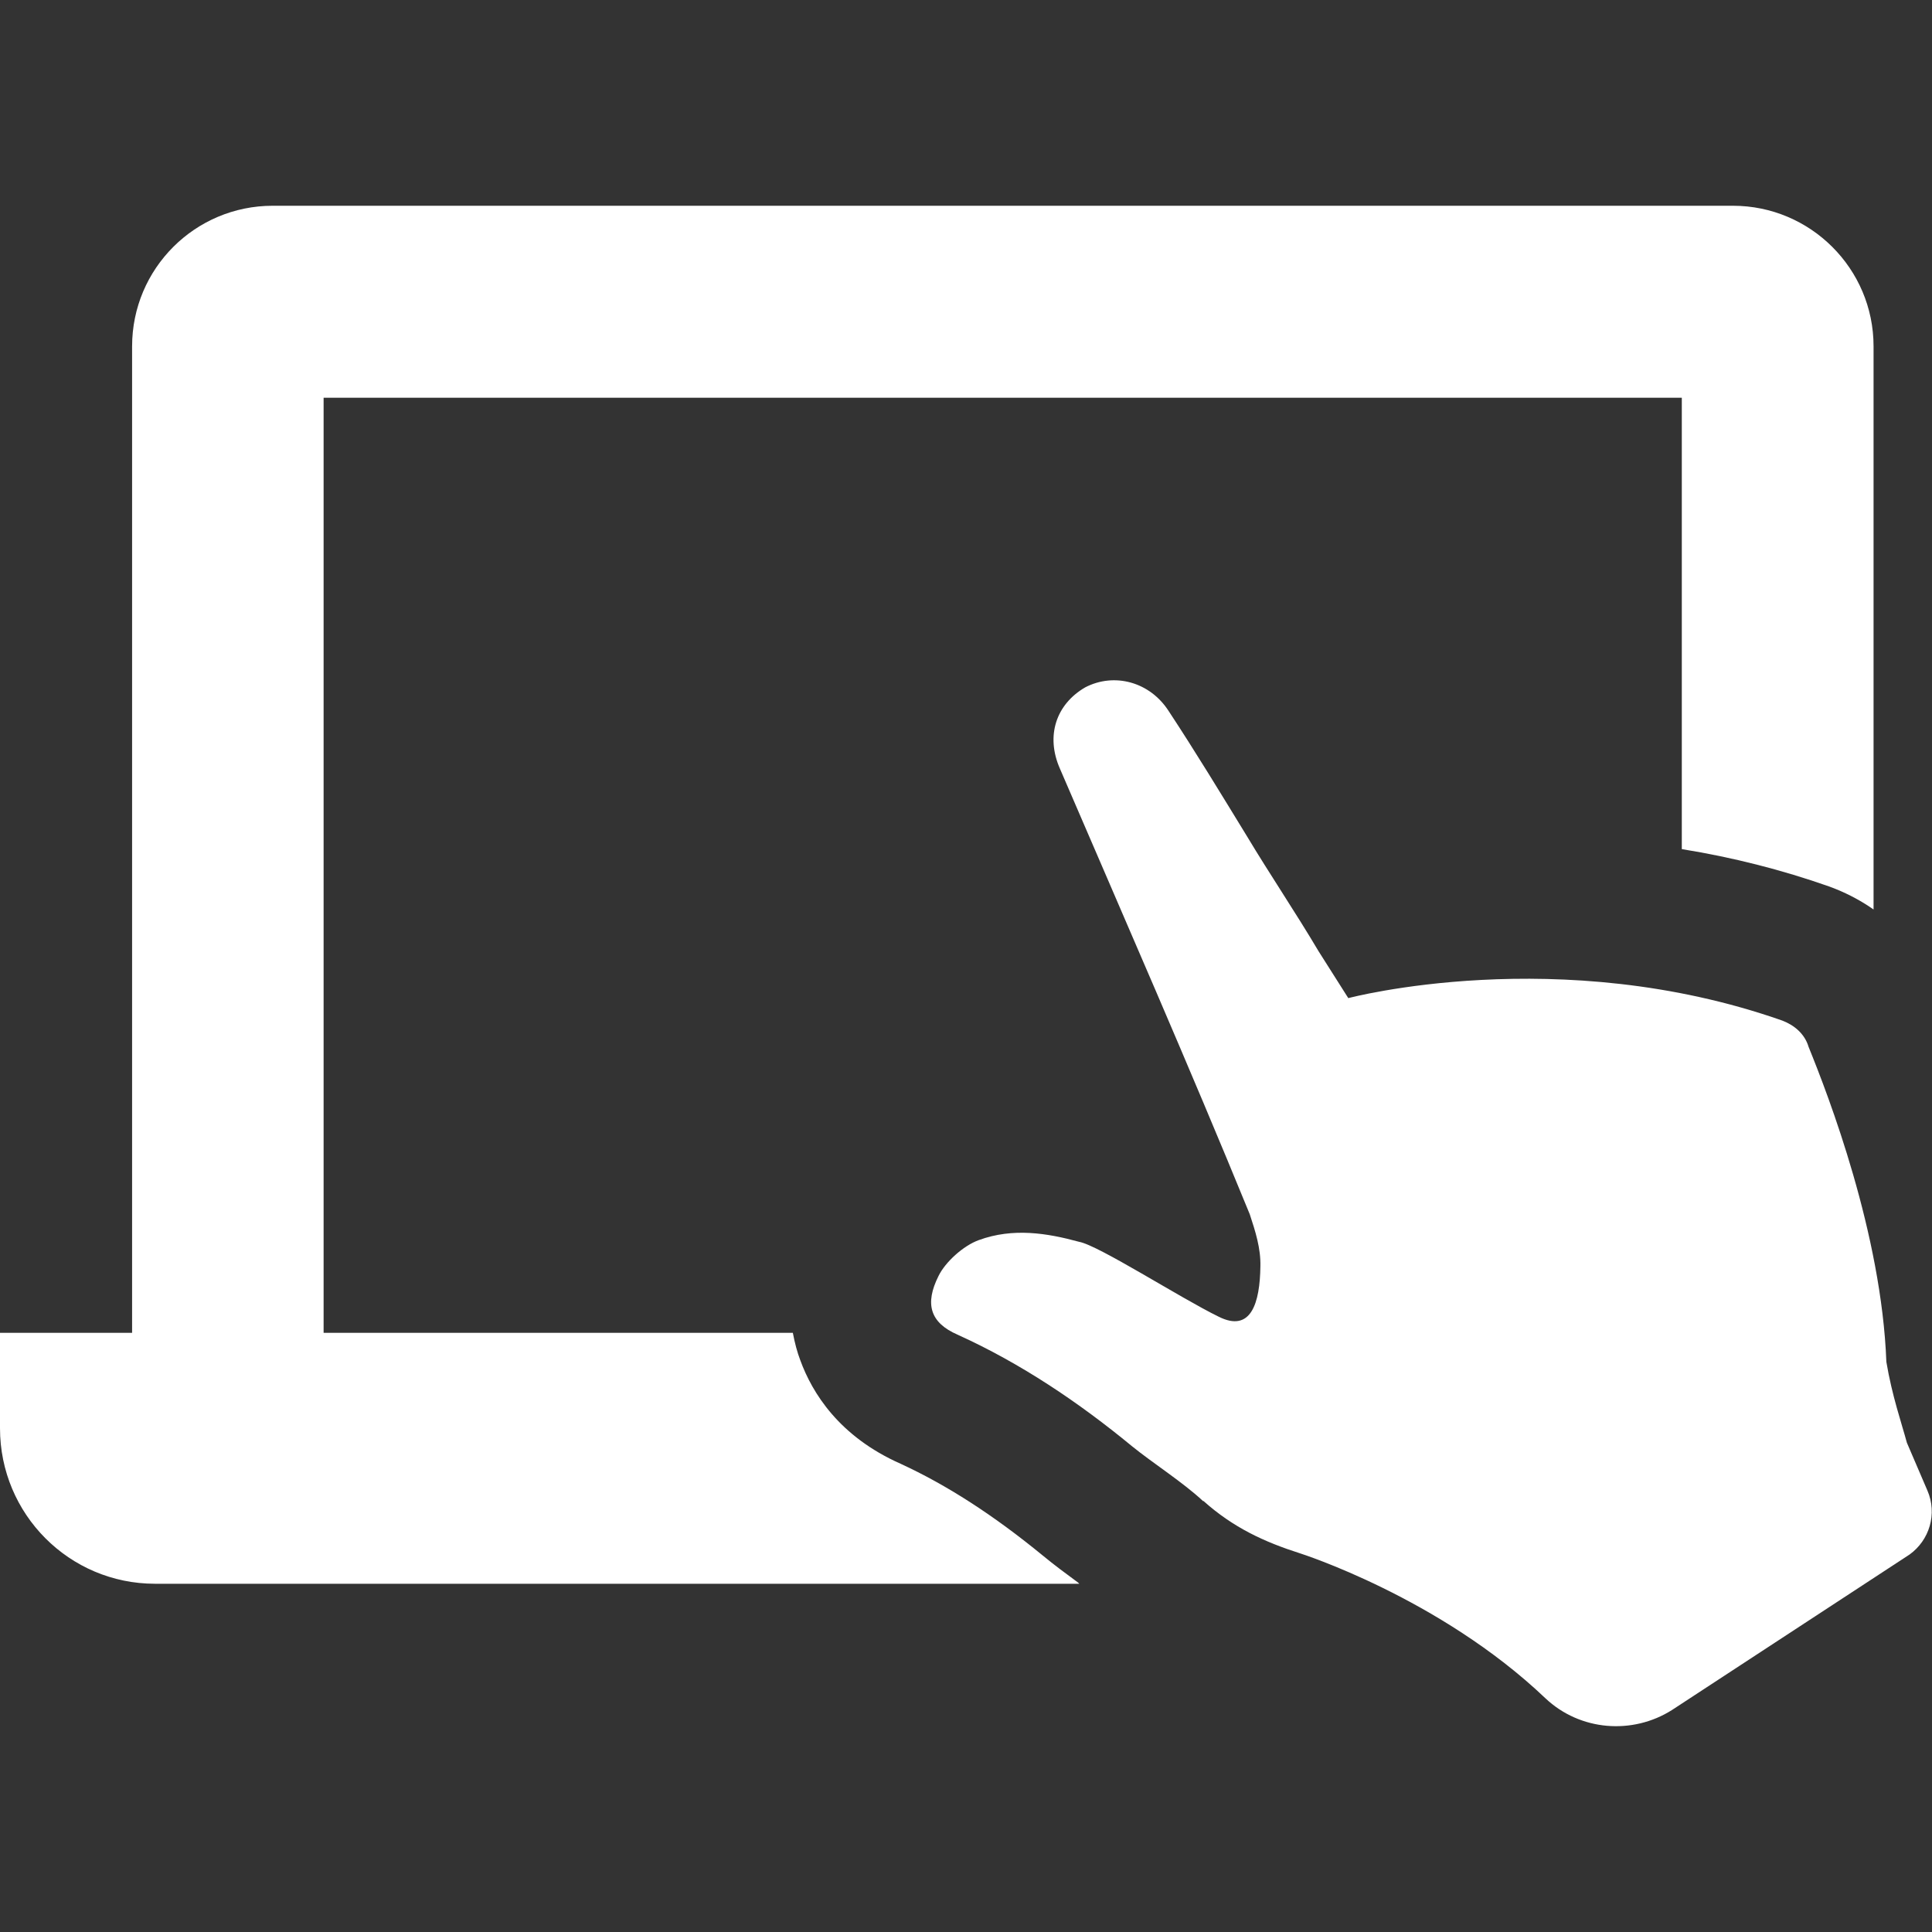 <?xml version="1.0" encoding="UTF-8"?>
<svg id="Capa_1" xmlns="http://www.w3.org/2000/svg" version="1.1" viewBox="0 0 800 800">
  <rect x="0" y="0" width="800" height="800" fill="#333333" stroke="none"/>
  <!-- Generator: Adobe Illustrator 29.4.0, SVG Export Plug-In . SVG Version: 2.1.0 Build 152)  -->
  <defs>
    <style>
      .st0 {
        fill: #fff;
      }
    </style>
  </defs>
  <path class="st0" d="M696.4,351.6v-186.9H134v387.2h194.3c.8,4.2,1.8,8,3.1,11.4,4.9,13.4,16,31.5,41.5,42.8,19.1,8.8,38.4,21.2,59,38.1,4.6,3.8,9.6,7.5,14.5,11.1l.5.5H64.2c-35.5,0-64.2-28.8-64.2-64.4v-39.5h54.7V143.4c0-32.2,26.1-58.2,58.2-58.2h604.7c32,0,58.2,26,58.2,58.2v233.2c-4.7-3.3-10-6.2-15.7-8.5l-1.3-.5-1.3-.5c-19.6-6.9-40-12.1-61.1-15.5h0ZM498.3,621.5c12.4,11.1,25.3,17,40,21.7,0,0,57.8,18.3,101.6,60,14.4,13.6,36.1,15.2,52.4,4.9l98.4-64.4c8.2-5.9,11.6-16.8,7.4-26.5l-8.5-19.8c-2.1-7.8-6.2-19.6-8.5-33.5-2-53.1-23.9-110-32.2-130.4-1.6-5.4-5.9-9-10.9-10.9-92.5-32.5-179.7-9.3-179.7-9.3l-12.3-19.4c-9.6-16.2-20.1-31.7-29.7-47.7-10.9-17.8-21.2-34.8-32.4-51.8-7.8-12.1-22.5-16-34.5-9.8-12.1,7-16.5,20.1-10.5,33.7,26.6,61.8,53.4,122.9,78.6,184.5,2.3,7,4.6,14.1,4.4,21.6-.2,15-3.8,27.6-17.3,20.8-15.8-7.7-49.8-29.6-57.8-31-13.2-3.6-27.3-5.9-41.5-.7-6.4,2.3-13.9,9.1-16.7,14.9-5.7,11.4-3.6,19.3,8,24.3,26,11.8,50,27.9,72.2,46.2,8.5,6.9,21.2,15,29.4,22.7h0Z"/>
</svg>